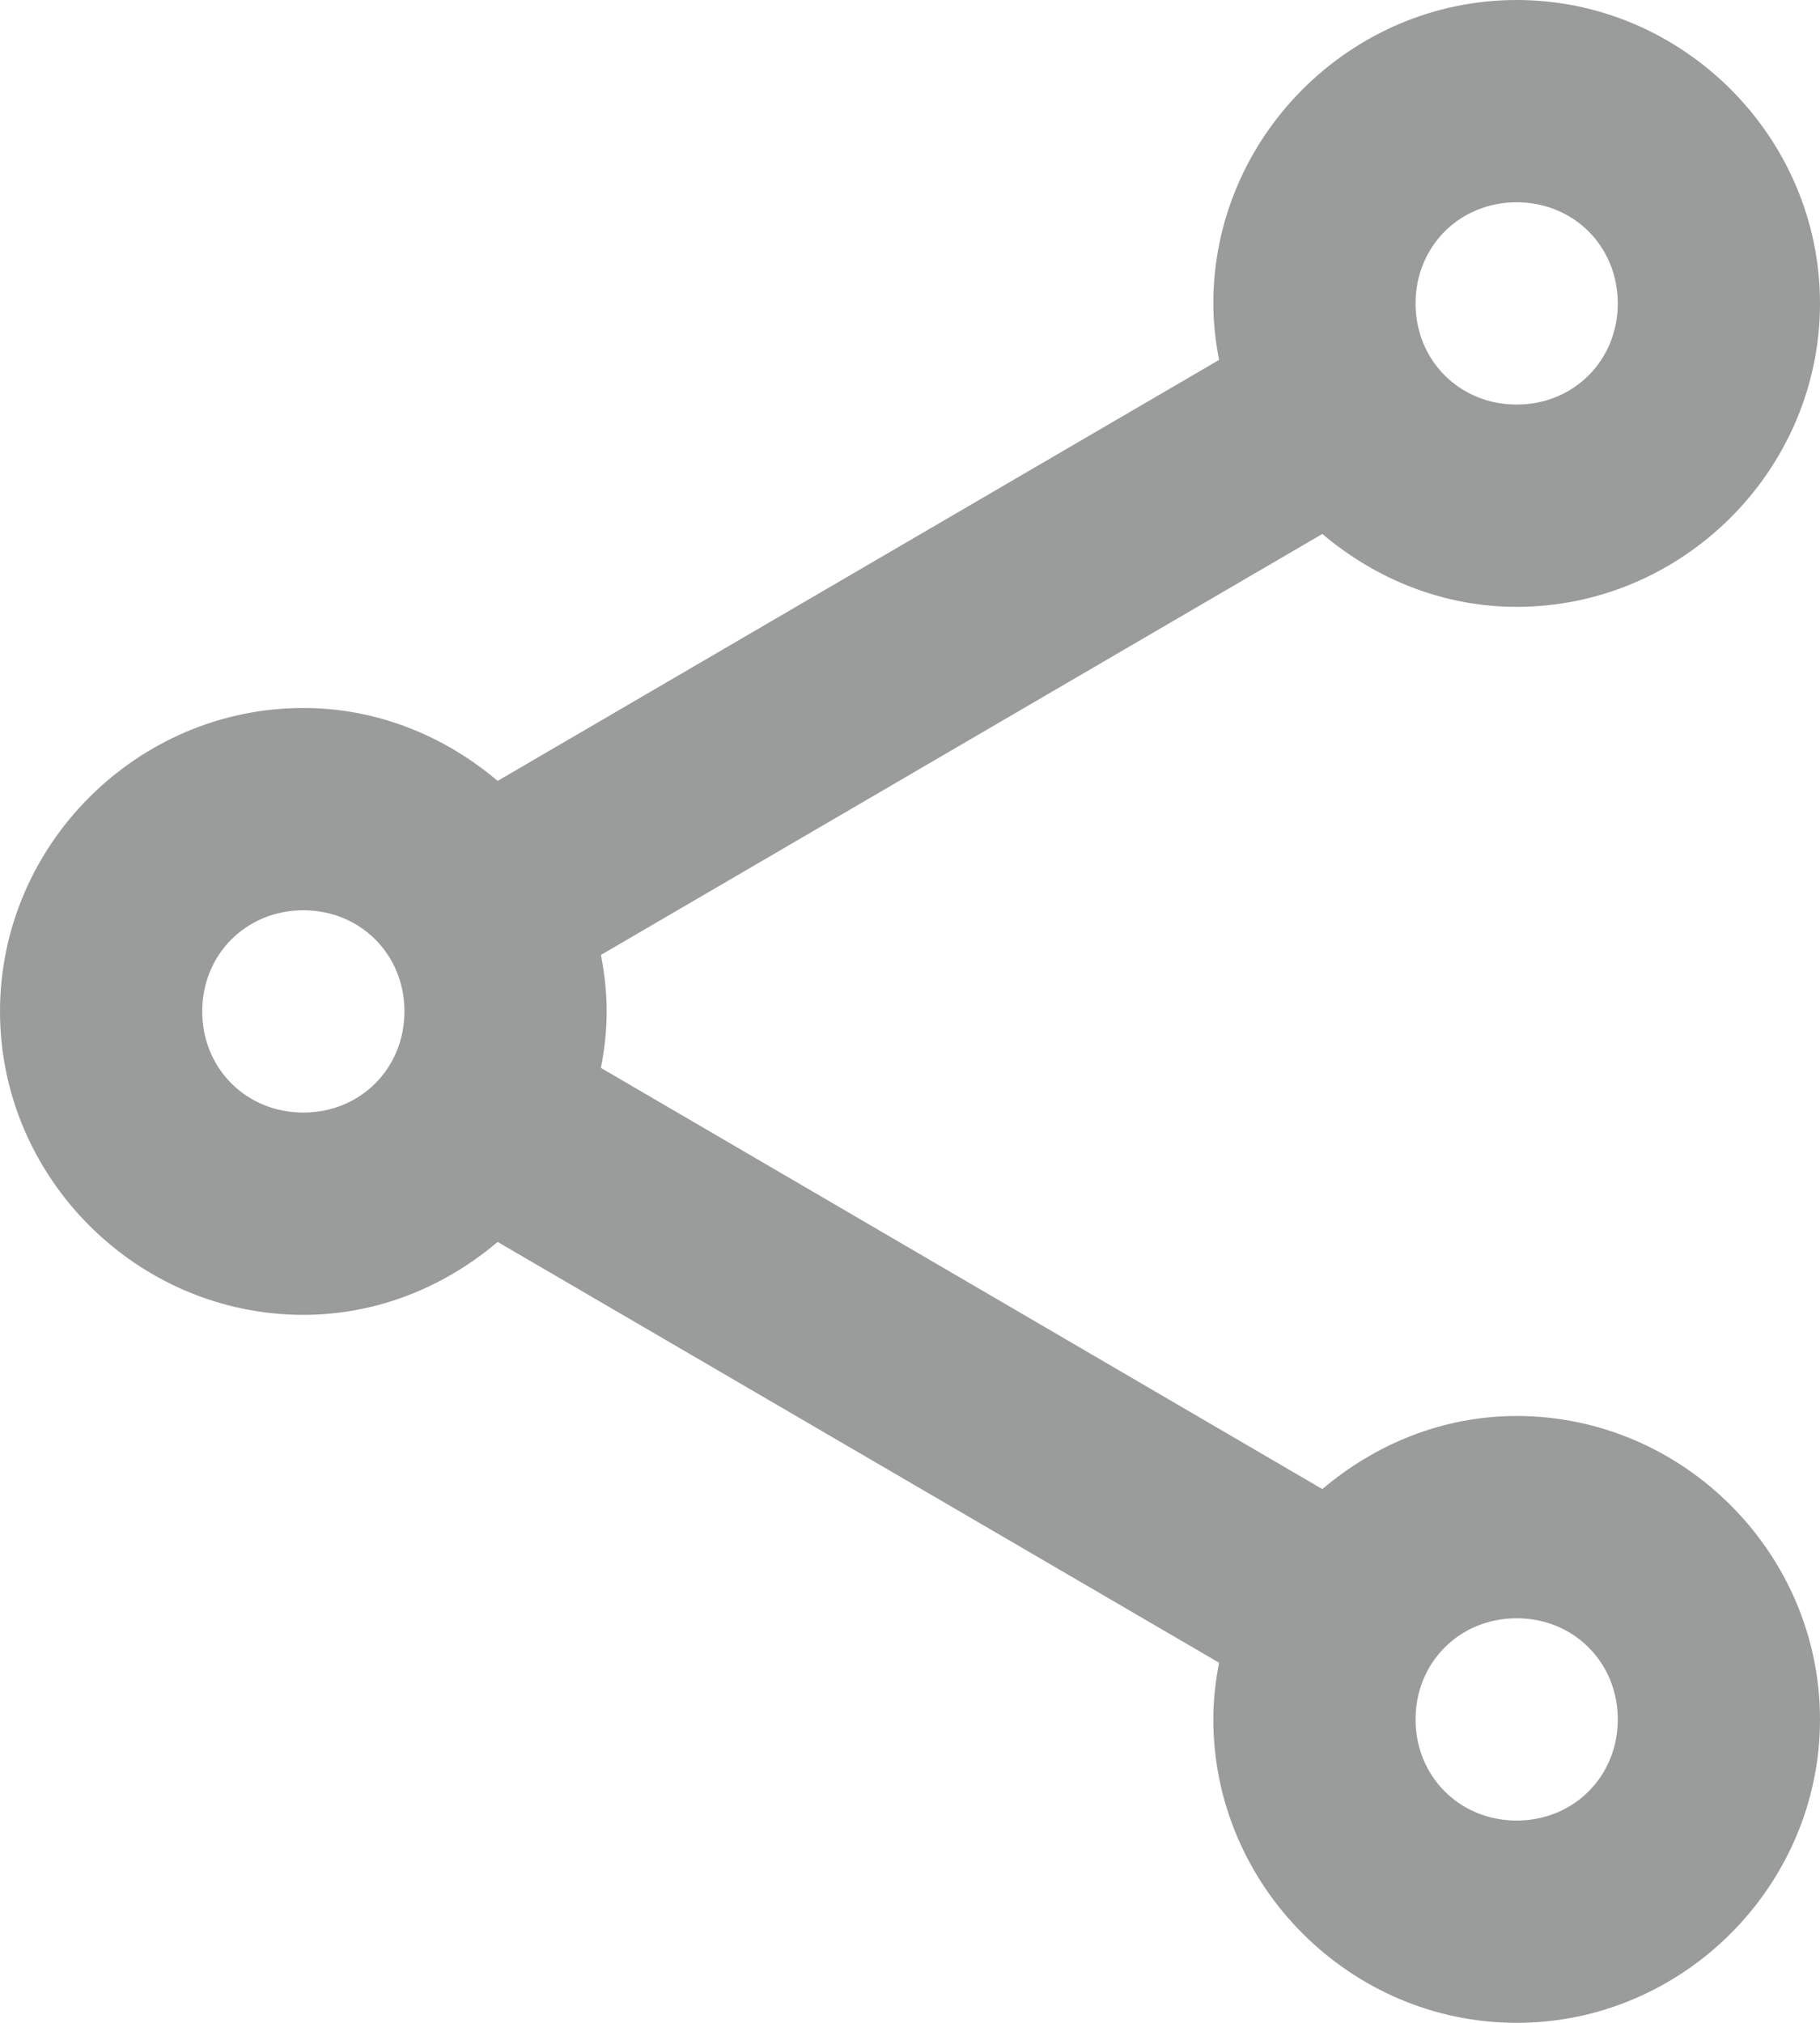<svg width="72" height="80" viewBox="0 0 72 80" fill="none" xmlns="http://www.w3.org/2000/svg">
<path d="M60 0C53.42 0 48 5.42 48 12C48 12.764 48.087 13.508 48.227 14.234L19.688 30.883C17.594 29.111 14.928 28 12 28C5.42 28 0 33.42 0 40C0 46.58 5.42 52 12 52C14.928 52 17.594 50.889 19.688 49.117L48.227 65.758C48.086 66.486 48 67.234 48 68C48 74.58 53.42 80 60 80C66.58 80 72 74.58 72 68C72 61.42 66.58 56 60 56C57.07 56 54.406 57.117 52.312 58.891L23.773 42.234C23.913 41.508 24 40.764 24 40C24 39.236 23.913 38.492 23.773 37.766L52.312 21.117C54.406 22.889 57.072 24 60 24C66.58 24 72 18.58 72 12C72 5.42 66.58 0 60 0ZM60 8C62.257 8 64 9.743 64 12C64 14.257 62.257 16 60 16C57.743 16 56 14.257 56 12C56 9.743 57.743 8 60 8ZM12 36C14.257 36 16 37.743 16 40C16 42.257 14.257 44 12 44C9.743 44 8 42.257 8 40C8 37.743 9.743 36 12 36ZM60 64C62.257 64 64 65.743 64 68C64 70.257 62.257 72 60 72C57.743 72 56 70.257 56 68C56 65.743 57.743 64 60 64Z" fill="#656666" fill-opacity="0.65"/>
</svg>
